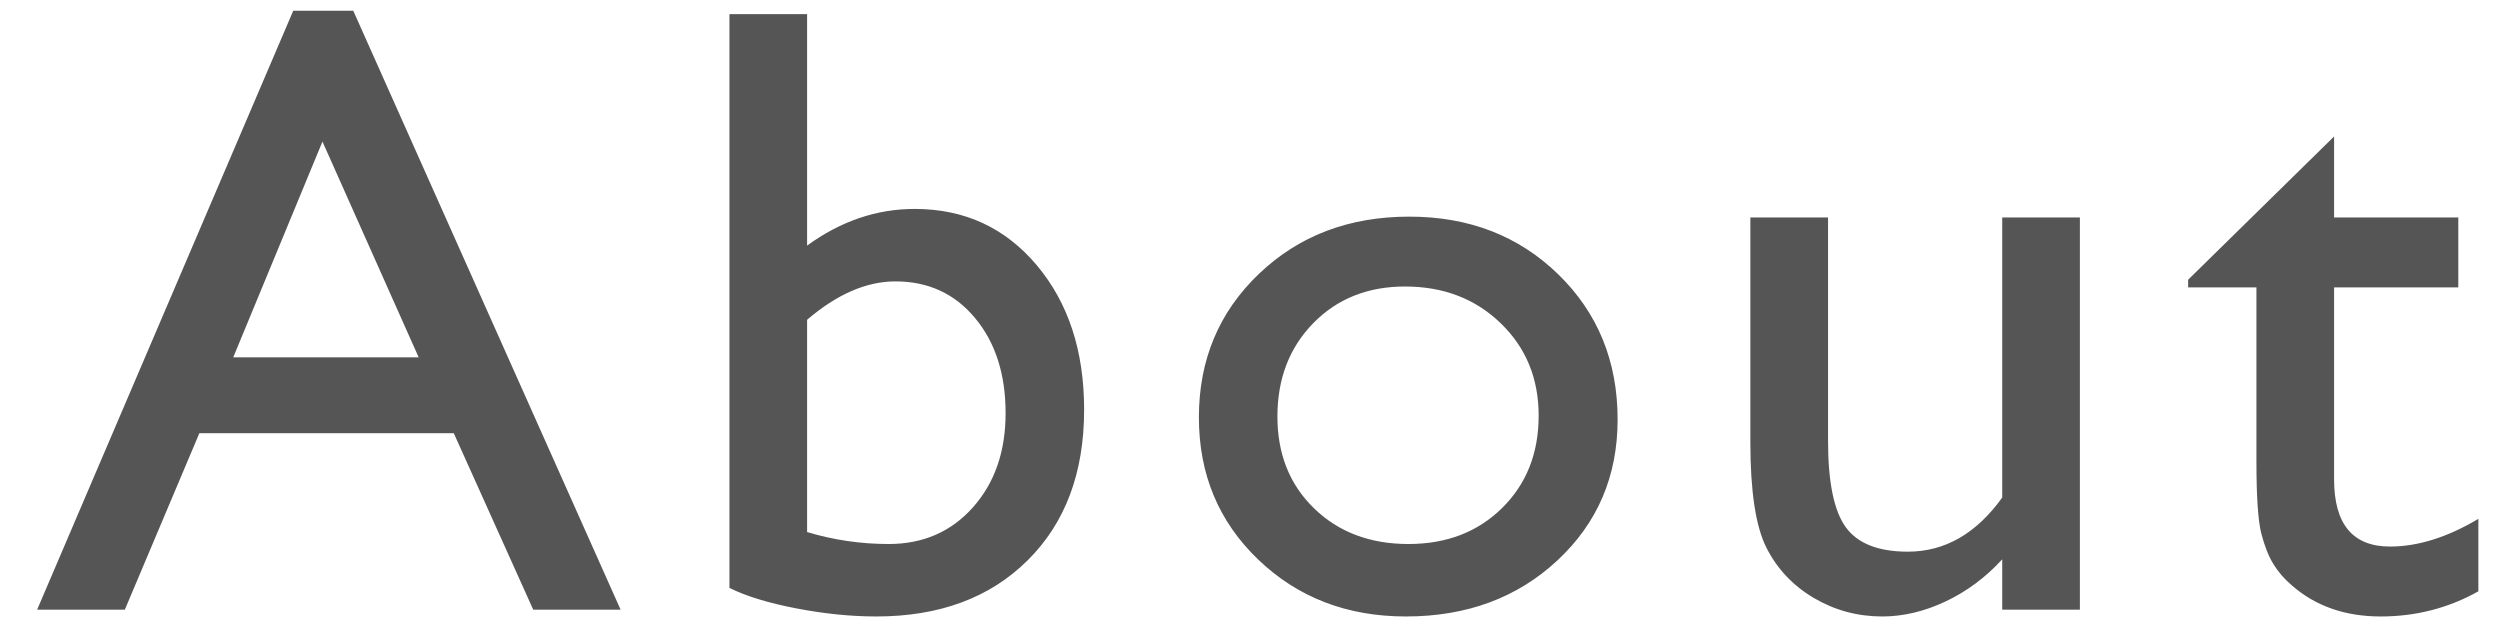 <svg 
 xmlns="http://www.w3.org/2000/svg"
 xmlns:xlink="http://www.w3.org/1999/xlink"
 width="63px" height="16px">
<path fill-rule="evenodd"  fill="rgb(85, 85, 85)"
 d="M60.228,13.773 C60.931,13.773 61.673,13.540 62.455,13.075 L62.455,14.901 C61.702,15.324 60.881,15.535 59.992,15.535 C59.095,15.535 58.349,15.273 57.754,14.751 C57.568,14.593 57.414,14.416 57.292,14.219 C57.170,14.022 57.068,13.764 56.985,13.445 C56.903,13.127 56.862,12.520 56.862,11.625 L56.862,7.242 L55.141,7.242 L55.141,7.049 L58.819,3.439 L58.819,5.480 L61.949,5.480 L61.949,7.242 L58.819,7.242 L58.819,12.079 C58.819,13.208 59.289,13.773 60.228,13.773 ZM50.456,14.095 C50.040,14.550 49.564,14.904 49.030,15.156 C48.496,15.408 47.964,15.535 47.433,15.535 C46.809,15.535 46.234,15.379 45.707,15.068 C45.180,14.756 44.782,14.334 44.513,13.800 C44.244,13.267 44.109,12.380 44.109,11.141 L44.109,5.480 L46.067,5.480 L46.067,11.113 C46.067,12.150 46.216,12.874 46.513,13.285 C46.811,13.696 47.333,13.902 48.078,13.902 C49.011,13.902 49.803,13.447 50.456,12.538 L50.456,5.480 L52.413,5.480 L52.413,15.363 L50.456,15.363 L50.456,14.095 ZM35.429,15.535 C33.944,15.535 32.704,15.057 31.707,14.101 C30.710,13.145 30.212,11.951 30.212,10.518 C30.212,9.072 30.715,7.867 31.723,6.903 C32.730,5.940 33.994,5.459 35.515,5.459 C37.020,5.459 38.272,5.944 39.269,6.914 C40.265,7.885 40.764,9.104 40.764,10.572 C40.764,11.997 40.258,13.181 39.247,14.122 C38.236,15.064 36.963,15.535 35.429,15.535 ZM37.816,8.144 C37.178,7.528 36.375,7.220 35.407,7.220 C34.468,7.220 33.697,7.528 33.094,8.144 C32.492,8.760 32.191,9.544 32.191,10.497 C32.191,11.442 32.499,12.214 33.116,12.812 C33.733,13.410 34.525,13.709 35.493,13.709 C36.454,13.709 37.241,13.406 37.854,12.801 C38.467,12.196 38.774,11.421 38.774,10.475 C38.774,9.537 38.455,8.760 37.816,8.144 ZM22.082,15.535 C21.444,15.535 20.771,15.467 20.065,15.331 C19.359,15.195 18.798,15.023 18.382,14.815 L18.382,0.356 L20.339,0.356 L20.339,6.189 C21.185,5.573 22.089,5.265 23.050,5.265 C24.305,5.265 25.330,5.738 26.126,6.683 C26.922,7.629 27.320,8.842 27.320,10.325 C27.320,11.915 26.845,13.181 25.895,14.122 C24.945,15.064 23.674,15.535 22.082,15.535 ZM24.572,8.015 C24.059,7.399 23.390,7.091 22.566,7.091 C21.834,7.091 21.092,7.414 20.339,8.058 L20.339,13.408 C21.006,13.608 21.691,13.709 22.394,13.709 C23.261,13.709 23.970,13.401 24.518,12.785 C25.067,12.169 25.341,11.378 25.341,10.411 C25.341,9.430 25.085,8.631 24.572,8.015 ZM11.435,10.916 L5.024,10.916 L3.146,15.363 L0.936,15.363 L7.390,0.270 L8.902,0.270 L15.639,15.363 L13.437,15.363 L11.435,10.916 ZM8.126,3.568 L5.878,9.004 L10.550,9.004 L8.126,3.568 Z"/>
</svg>